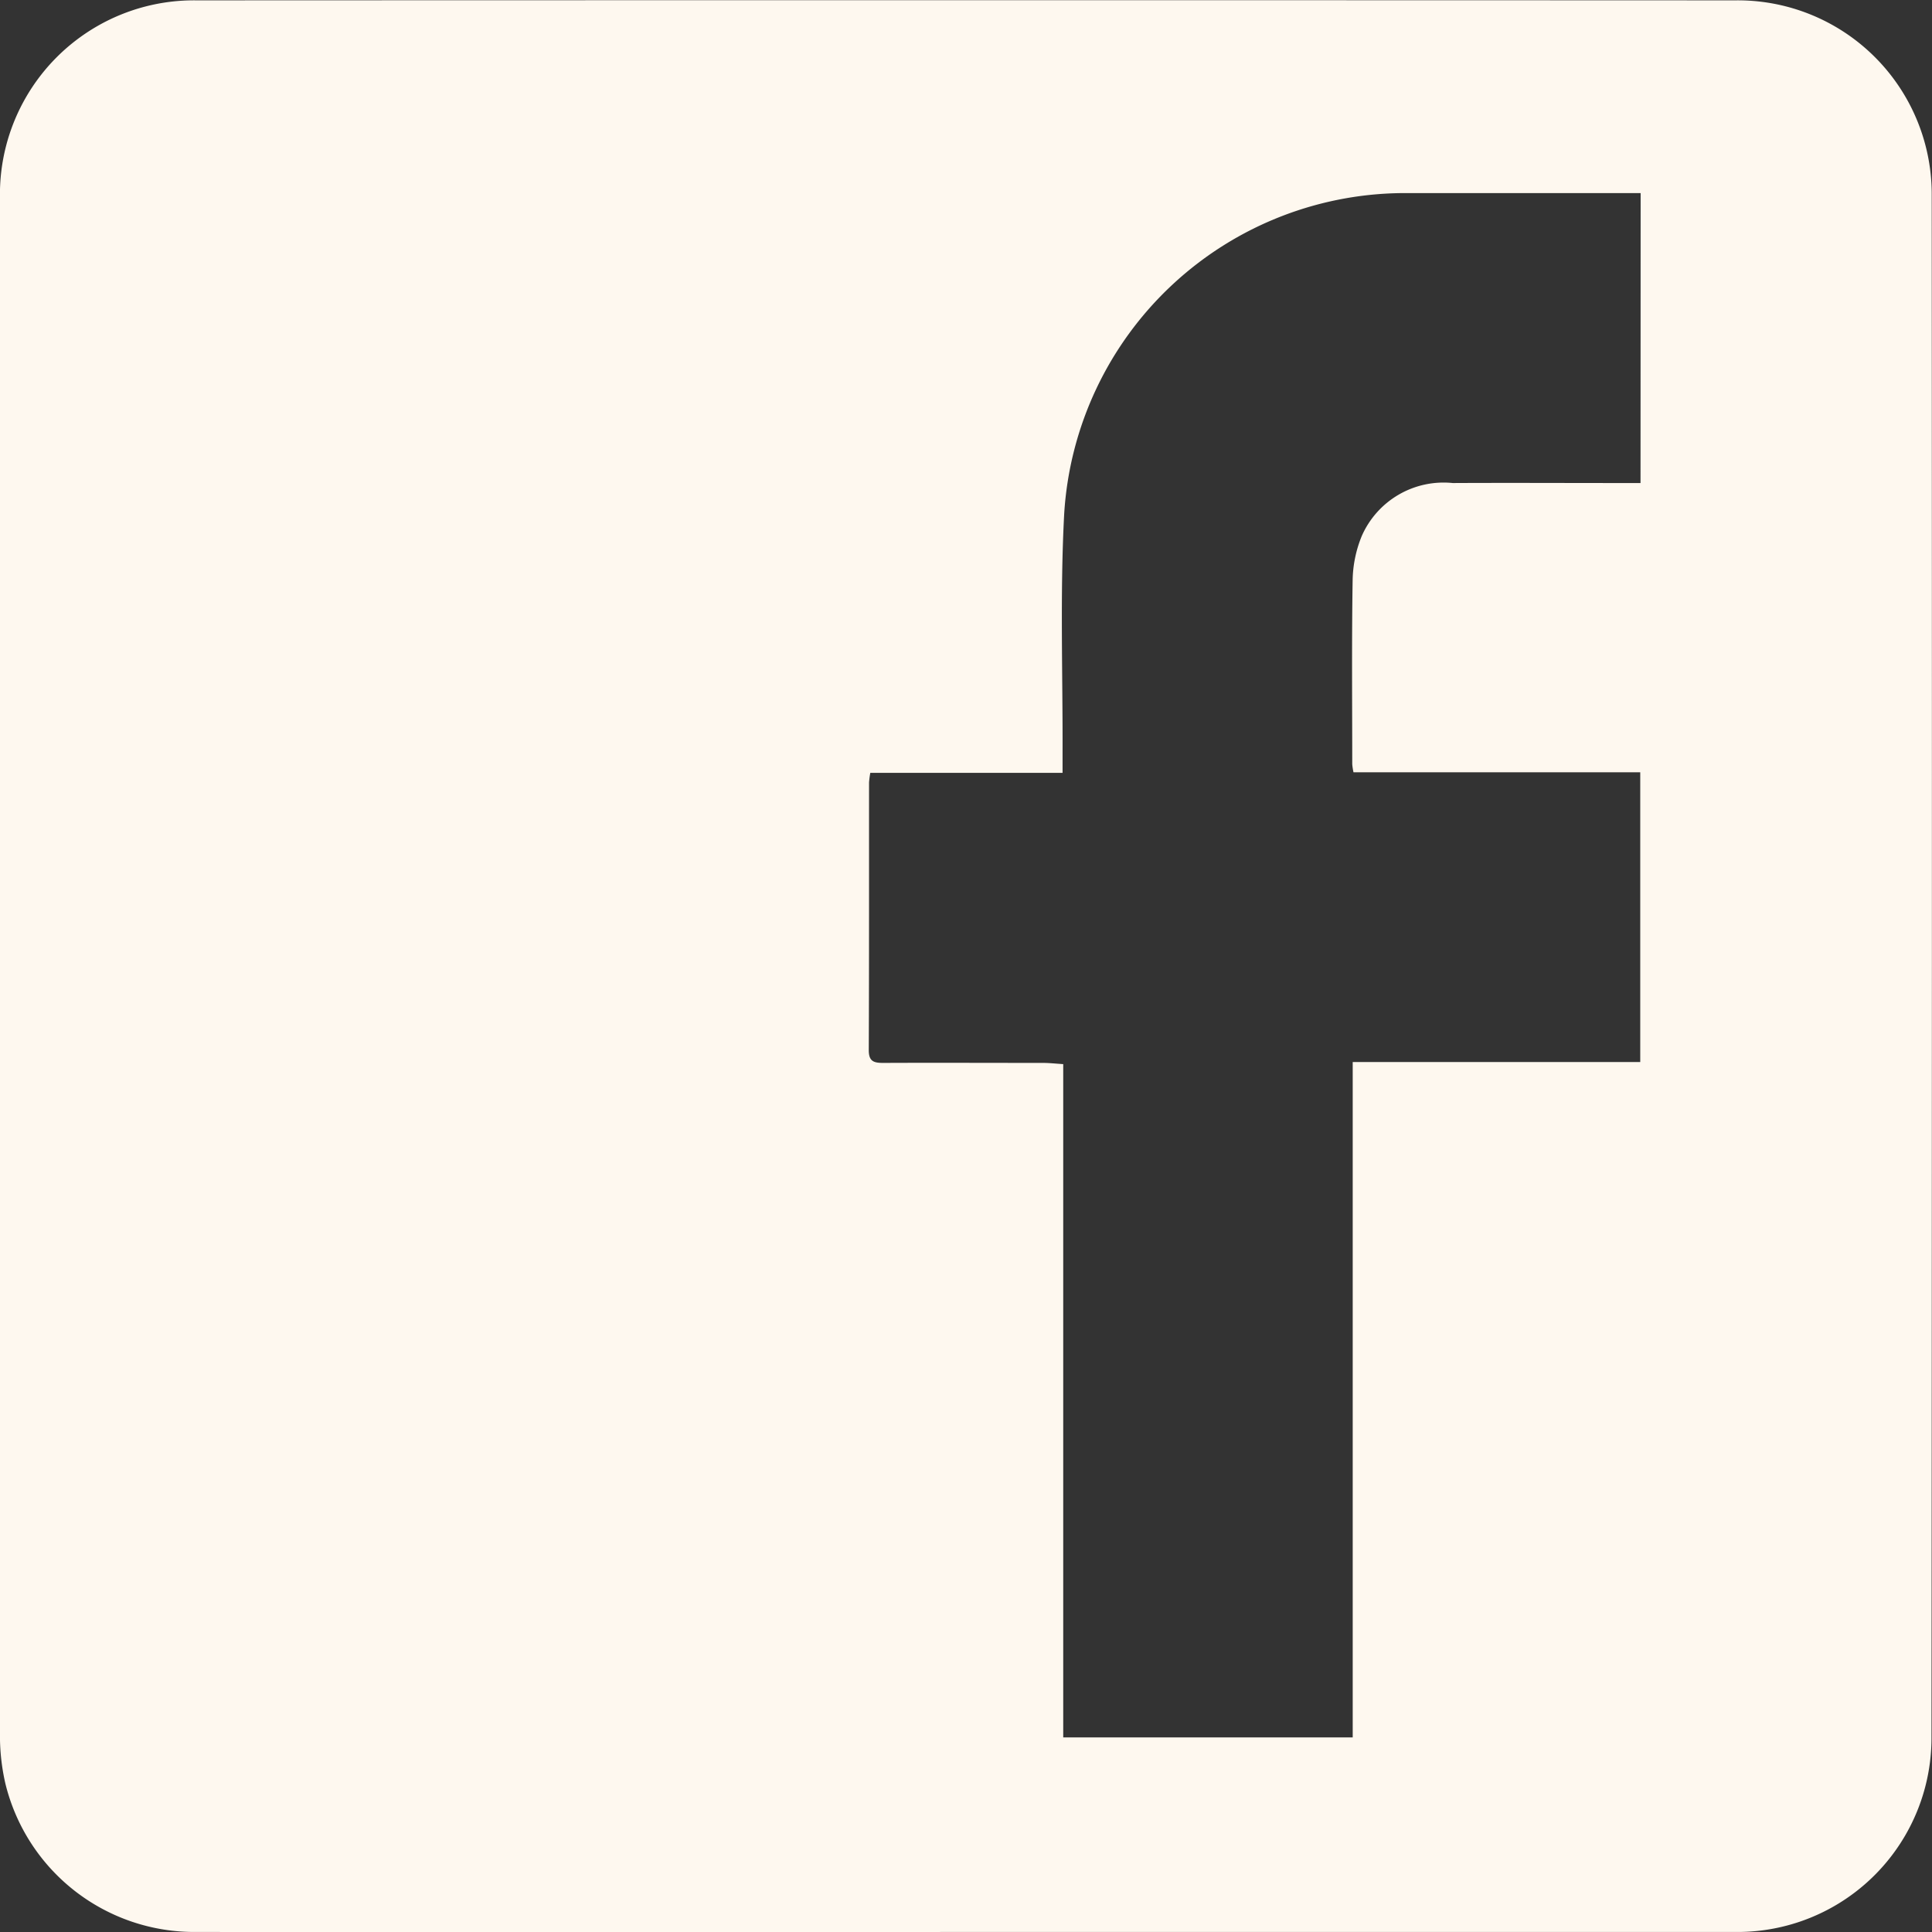 <svg id="_11qWwB" data-name="11qWwB" xmlns="http://www.w3.org/2000/svg" width="49.44" height="49.441" viewBox="0 0 49.44 49.441">
  <rect x="0" y="0" width="49.44" height="49.441" fill="#333333" stroke="none"/>
  <g id="Groupe_124" data-name="Groupe 124" transform="translate(0)">
    <path id="Tracé_102" data-name="Tracé 102" d="M754.1,697.067a4.963,4.963,0,0,0-5.023-5q-19.693-.008-39.386,0a4.965,4.965,0,0,0-5.025,5.044q-.006,19.672,0,39.344a5.464,5.464,0,0,0,.138,1.242,4.976,4.976,0,0,0,4.881,3.8q9.826.007,19.652,0,9.866,0,19.733,0a4.966,4.966,0,0,0,5.024-5Q754.112,716.78,754.1,697.067Zm-7.452,7.352h-.471c-1.445,0-2.89-.007-4.335,0a2.286,2.286,0,0,0-2.328,1.357,3.113,3.113,0,0,0-.233,1.139c-.025,1.567-.01,3.133-.01,4.7a1.65,1.65,0,0,0,.032.206h7.338v7.415h-7.358v17.283h-7.408V719.289c-.2-.013-.359-.031-.514-.031-1.364,0-2.728-.006-4.092,0-.241,0-.371-.038-.37-.328.01-2.283.006-4.566.007-6.848a2.321,2.321,0,0,1,.032-.247h4.92c0-.186,0-.342,0-.5.007-2.039-.066-4.082.041-6.117A8.743,8.743,0,0,1,740.76,697q2.735,0,5.469,0h.422Z" transform="translate(-704.667 -692.058)" fill="#fef8ef"/>
  </g>
</svg>
